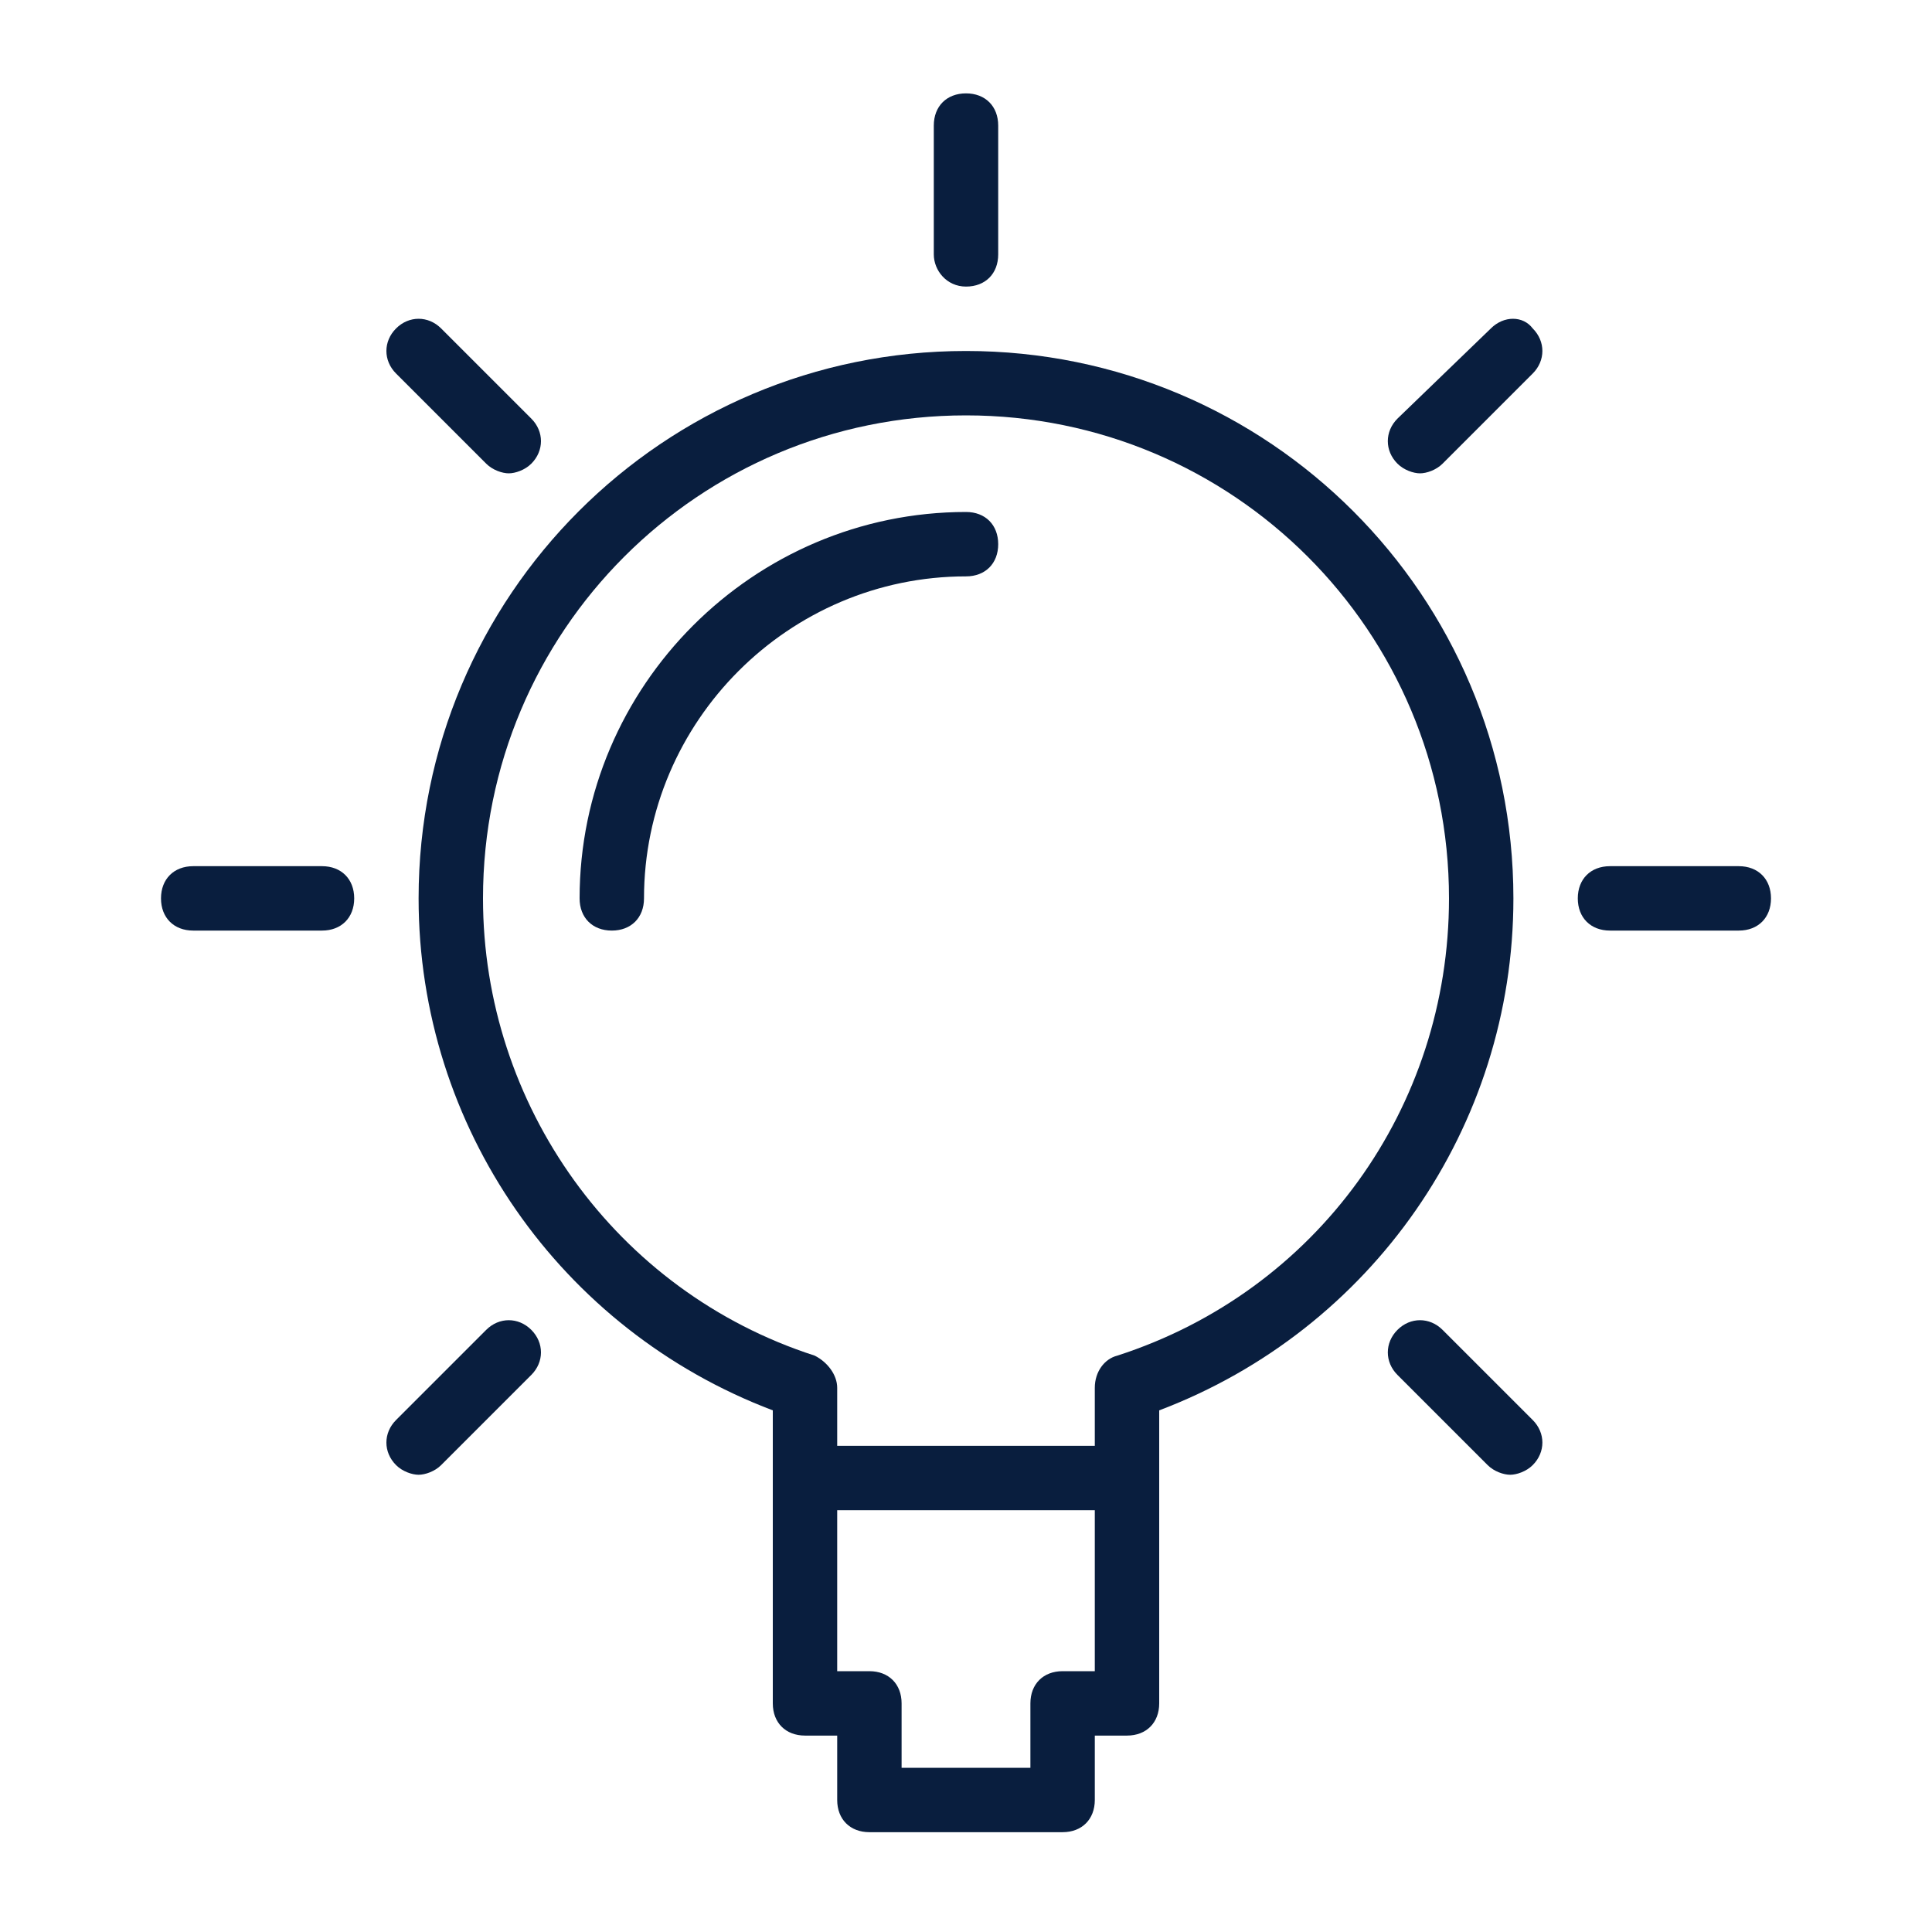 <?xml version="1.0" encoding="utf-8"?>
<!-- Generator: Adobe Illustrator 25.0.1, SVG Export Plug-In . SVG Version: 6.00 Build 0)  -->
<svg version="1.1" id="Capa_1" xmlns="http://www.w3.org/2000/svg" xmlns:xlink="http://www.w3.org/1999/xlink" x="0px" y="0px"
	 viewBox="0 0 60 60" style="enable-background:new 0 0 60 60;" xml:space="preserve">
<style type="text/css">
	.st0{fill:none;stroke:#091E3E;stroke-width:2;stroke-miterlimit:10;}
	.st1{fill:#091E3E;}
</style>
<g>
	<path class="st1" d="M30,10.9c-9.4,0-17,7.6-17,17c0,7.1,4.4,13.4,11,15.9v9.1c0,0.6,0.4,1,1,1h1v2c0,0.6,0.4,1,1,1h6
		c0.6,0,1-0.4,1-1v-2h1c0.6,0,1-0.4,1-1v-9.1c6.6-2.5,11-8.8,11-15.9C47,18.5,39.4,10.9,30,10.9z M33,51.9c-0.6,0-1,0.4-1,1v2h-4v-2
		c0-0.6-0.4-1-1-1h-1v-5h8v5H33z M34.7,42.1c-0.4,0.1-0.7,0.5-0.7,1v1.8h-8v-1.8c0-0.4-0.3-0.8-0.7-1c-6.2-2-10.3-7.8-10.3-14.2
		c0-8.3,6.7-15,15-15s15,6.7,15,15C45,34.4,40.9,40.1,34.7,42.1z"/>
	<path class="st1" d="M30,8.9c0.6,0,1-0.4,1-1v-4c0-0.6-0.4-1-1-1s-1,0.4-1,1v4C29,8.4,29.4,8.9,30,8.9z"/>
	<path class="st1" d="M54,26.9h-4c-0.6,0-1,0.4-1,1s0.4,1,1,1h4c0.6,0,1-0.4,1-1S54.6,26.9,54,26.9z"/>
	<path class="st1" d="M10,26.9H6c-0.6,0-1,0.4-1,1s0.4,1,1,1h4c0.6,0,1-0.4,1-1S10.6,26.9,10,26.9z"/>
	<path class="st1" d="M46.3,10.2L43.4,13c-0.4,0.4-0.4,1,0,1.4c0.2,0.2,0.5,0.3,0.7,0.3s0.5-0.1,0.7-0.3l2.8-2.8
		c0.4-0.4,0.4-1,0-1.4C47.3,9.8,46.7,9.8,46.3,10.2z"/>
	<path class="st1" d="M15.1,41.3l-2.8,2.8c-0.4,0.4-0.4,1,0,1.4c0.2,0.2,0.5,0.3,0.7,0.3s0.5-0.1,0.7-0.3l2.8-2.8
		c0.4-0.4,0.4-1,0-1.4S15.5,40.9,15.1,41.3z"/>
	<path class="st1" d="M44.8,41.3c-0.4-0.4-1-0.4-1.4,0s-0.4,1,0,1.4l2.8,2.8c0.2,0.2,0.5,0.3,0.7,0.3s0.5-0.1,0.7-0.3
		c0.4-0.4,0.4-1,0-1.4L44.8,41.3z"/>
	<path class="st1" d="M15.1,14.4c0.2,0.2,0.5,0.3,0.7,0.3s0.5-0.1,0.7-0.3c0.4-0.4,0.4-1,0-1.4l-2.8-2.8c-0.4-0.4-1-0.4-1.4,0
		s-0.4,1,0,1.4L15.1,14.4z"/>
	<path class="st1" d="M30,15.9c-6.6,0-12,5.4-12,12c0,0.6,0.4,1,1,1s1-0.4,1-1c0-5.5,4.5-10,10-10c0.6,0,1-0.4,1-1
		C31,16.3,30.6,15.9,30,15.9z"/>
</g>
</svg>
